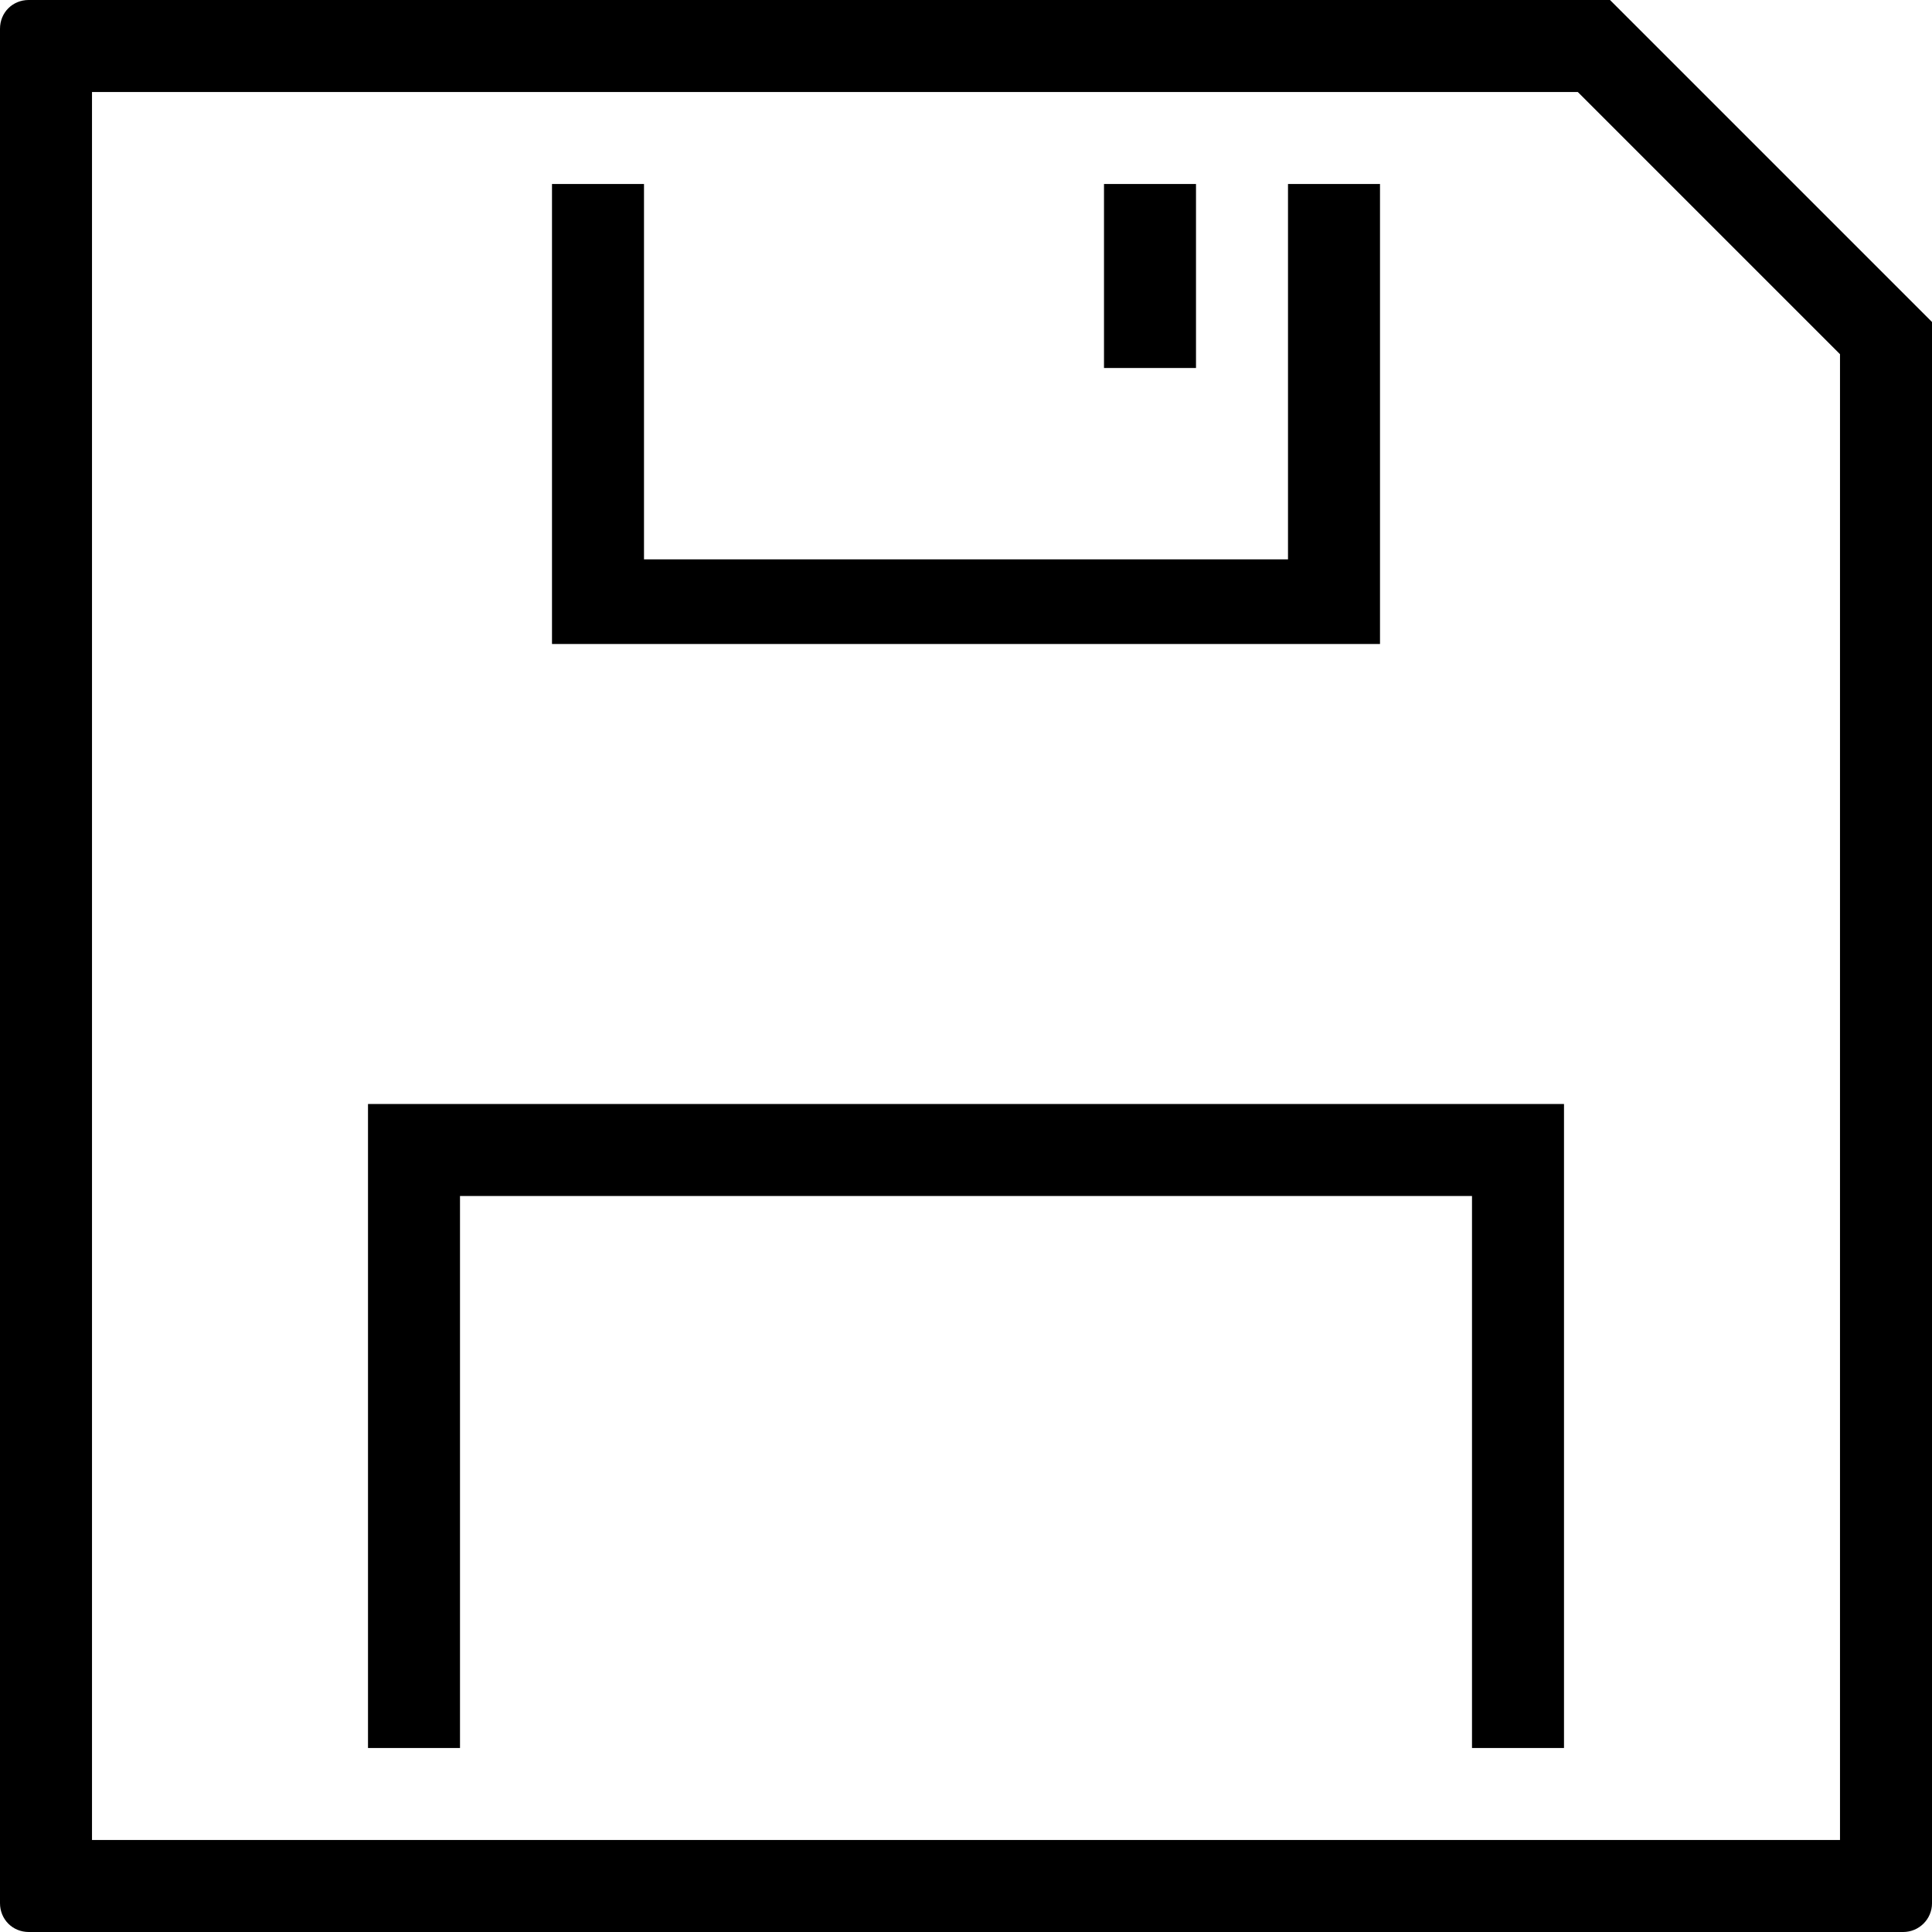 <?xml version="1.0" encoding="iso-8859-1"?>
<!-- Generator: Adobe Illustrator 18.0.0, SVG Export Plug-In . SVG Version: 6.00 Build 0)  -->
<!DOCTYPE svg PUBLIC "-//W3C//DTD SVG 1.1//EN" "http://www.w3.org/Graphics/SVG/1.1/DTD/svg11.dtd">
<svg version="1.1" id="Capa_1" xmlns="http://www.w3.org/2000/svg" xmlns:xlink="http://www.w3.org/1999/xlink" x="0px" y="0px"
	 viewBox="0 0 21 21" style="enable-background:new 0 0 21 21;" xml:space="preserve">
<g>
	<polygon style="fill-rule:evenodd;clip-rule:evenodd;" points="15,2 14,2 14,6.08 7,6.08 7,2 6,2 6,7 15,7 	"/>
	<rect x="12" y="2" style="fill-rule:evenodd;clip-rule:evenodd;" width="1" height="2"/>
	<polygon style="fill-rule:evenodd;clip-rule:evenodd;" points="4,19 5,19 5,13 16,13 16,19 17,19 17,12 4,12 	"/>
	<path style="fill-rule:evenodd;clip-rule:evenodd;" d="M20.687,21C20.86,21,21,20.859,21,20.689V3.5L17.5,0H0.311
		C0.139,0,0,0.134,0,0.313v20.374C0,20.86,0.134,21,0.313,21H20.687z M1,1h16.15L20,3.85V20H1V1z"/>
</g>
<g>
</g>
<g>
</g>
<g>
</g>
<g>
</g>
<g>
</g>
<g>
</g>
<g>
</g>
<g>
</g>
<g>
</g>
<g>
</g>
<g>
</g>
<g>
</g>
<g>
</g>
<g>
</g>
<g>
</g>
</svg>
